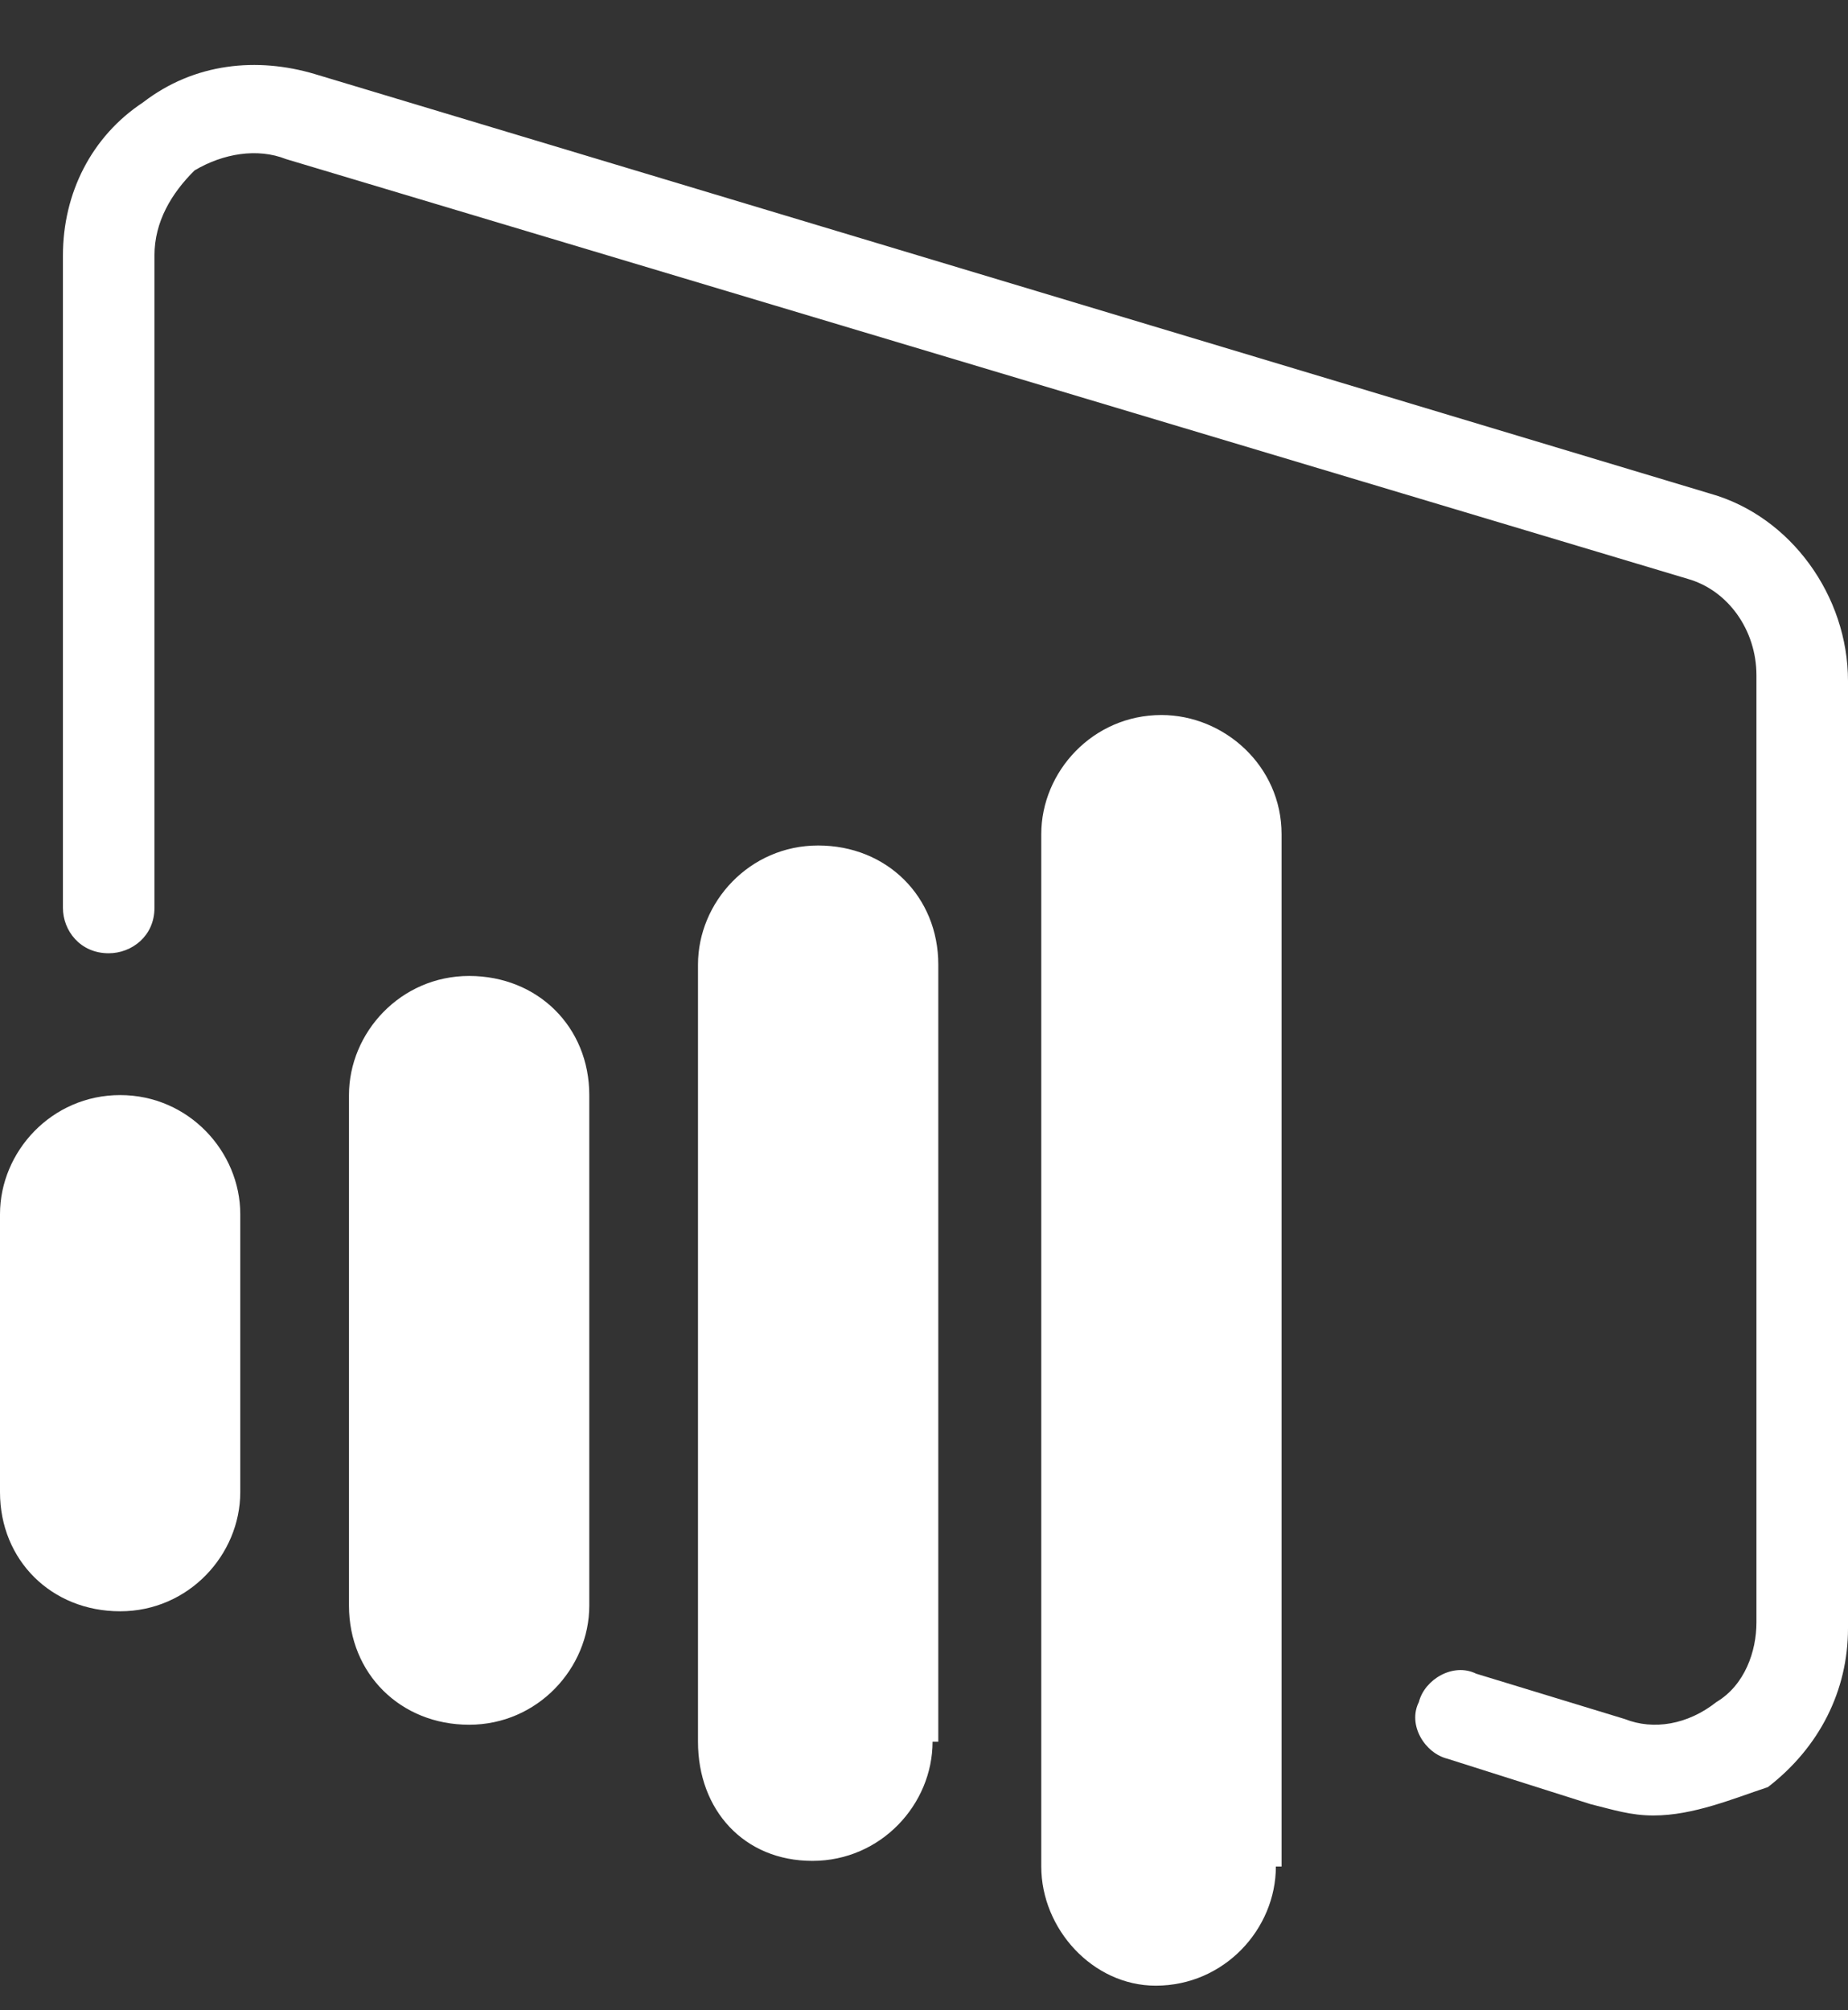 <?xml version="1.0" encoding="UTF-8"?>
<svg width="57px" height="62px" viewBox="0 0 57 62" version="1.1" xmlns="http://www.w3.org/2000/svg" xmlns:xlink="http://www.w3.org/1999/xlink">
    <rect x="0" y="0" width="57" height="62" fill="#333333" stroke="none"/>
    <title>Visual-Basic</title>
    <g id="Visual-Basic" stroke="none" fill="none" fill-rule="nonzero">
        <path d="M18.176,49.521 C18.176,51.445 16.588,53.195 14.47,53.195 C12.353,53.195 10.764,51.62 10.764,49.521 L10.764,33.775 C10.764,31.85 12.353,30.101 14.47,30.101 C16.588,30.101 18.176,31.675 18.176,33.775 L18.176,49.521 Z M28.764,53.72 C28.764,55.644 27.176,57.394 25.058,57.394 C22.941,57.394 21.529,55.819 21.529,53.72 L21.529,29.751 C21.529,27.826 23.117,26.077 25.235,26.077 C27.353,26.077 28.941,27.651 28.941,29.751 L28.941,53.72 L28.764,53.72 Z M7.411,46.022 C7.411,47.946 5.823,49.696 3.706,49.696 C1.588,49.696 -0,48.121 -0,46.022 L-0,37.449 C-0,35.524 1.588,33.775 3.706,33.775 C5.823,33.775 7.411,35.524 7.411,37.449 L7.411,46.022 Z M39.353,57.569 C39.353,59.493 37.764,61.243 35.647,61.243 C33.706,61.243 32.117,59.493 32.117,57.569 L32.117,25.727 C32.117,23.802 33.706,22.053 35.823,22.053 C37.764,22.053 39.529,23.627 39.529,25.727 L39.529,57.569 L39.353,57.569 Z" id="Shape" fill="#FFFFFF"></path>
        <path d="M51,55.994 C50.294,55.994 49.764,55.819 49.058,55.644 L44.647,54.244 C43.941,54.069 43.411,53.195 43.764,52.495 C43.941,51.795 44.823,51.27 45.529,51.62 L50.117,53.02 C51,53.37 52.058,53.195 52.941,52.495 C53.823,51.97 54.176,50.92 54.176,50.045 L54.176,20.828 C54.176,19.428 53.294,18.204 52.058,17.854 L8.823,4.907 C7.941,4.557 6.882,4.732 6,5.257 C5.294,5.957 4.764,6.832 4.764,7.881 L4.764,28.001 C4.764,28.876 4.059,29.401 3.353,29.401 C2.47,29.401 1.941,28.701 1.941,28.001 L1.941,7.881 C1.941,5.957 2.823,4.207 4.412,3.158 C6,1.933 7.941,1.758 9.706,2.283 L52.764,15.229 C55.235,15.929 57,18.379 57,21.003 L57,50.221 C57,52.145 56.117,53.895 54.529,55.119 C53.47,55.469 52.235,55.994 51,55.994" id="Path" fill="#FFFFFF"></path>
    </g>
</svg>